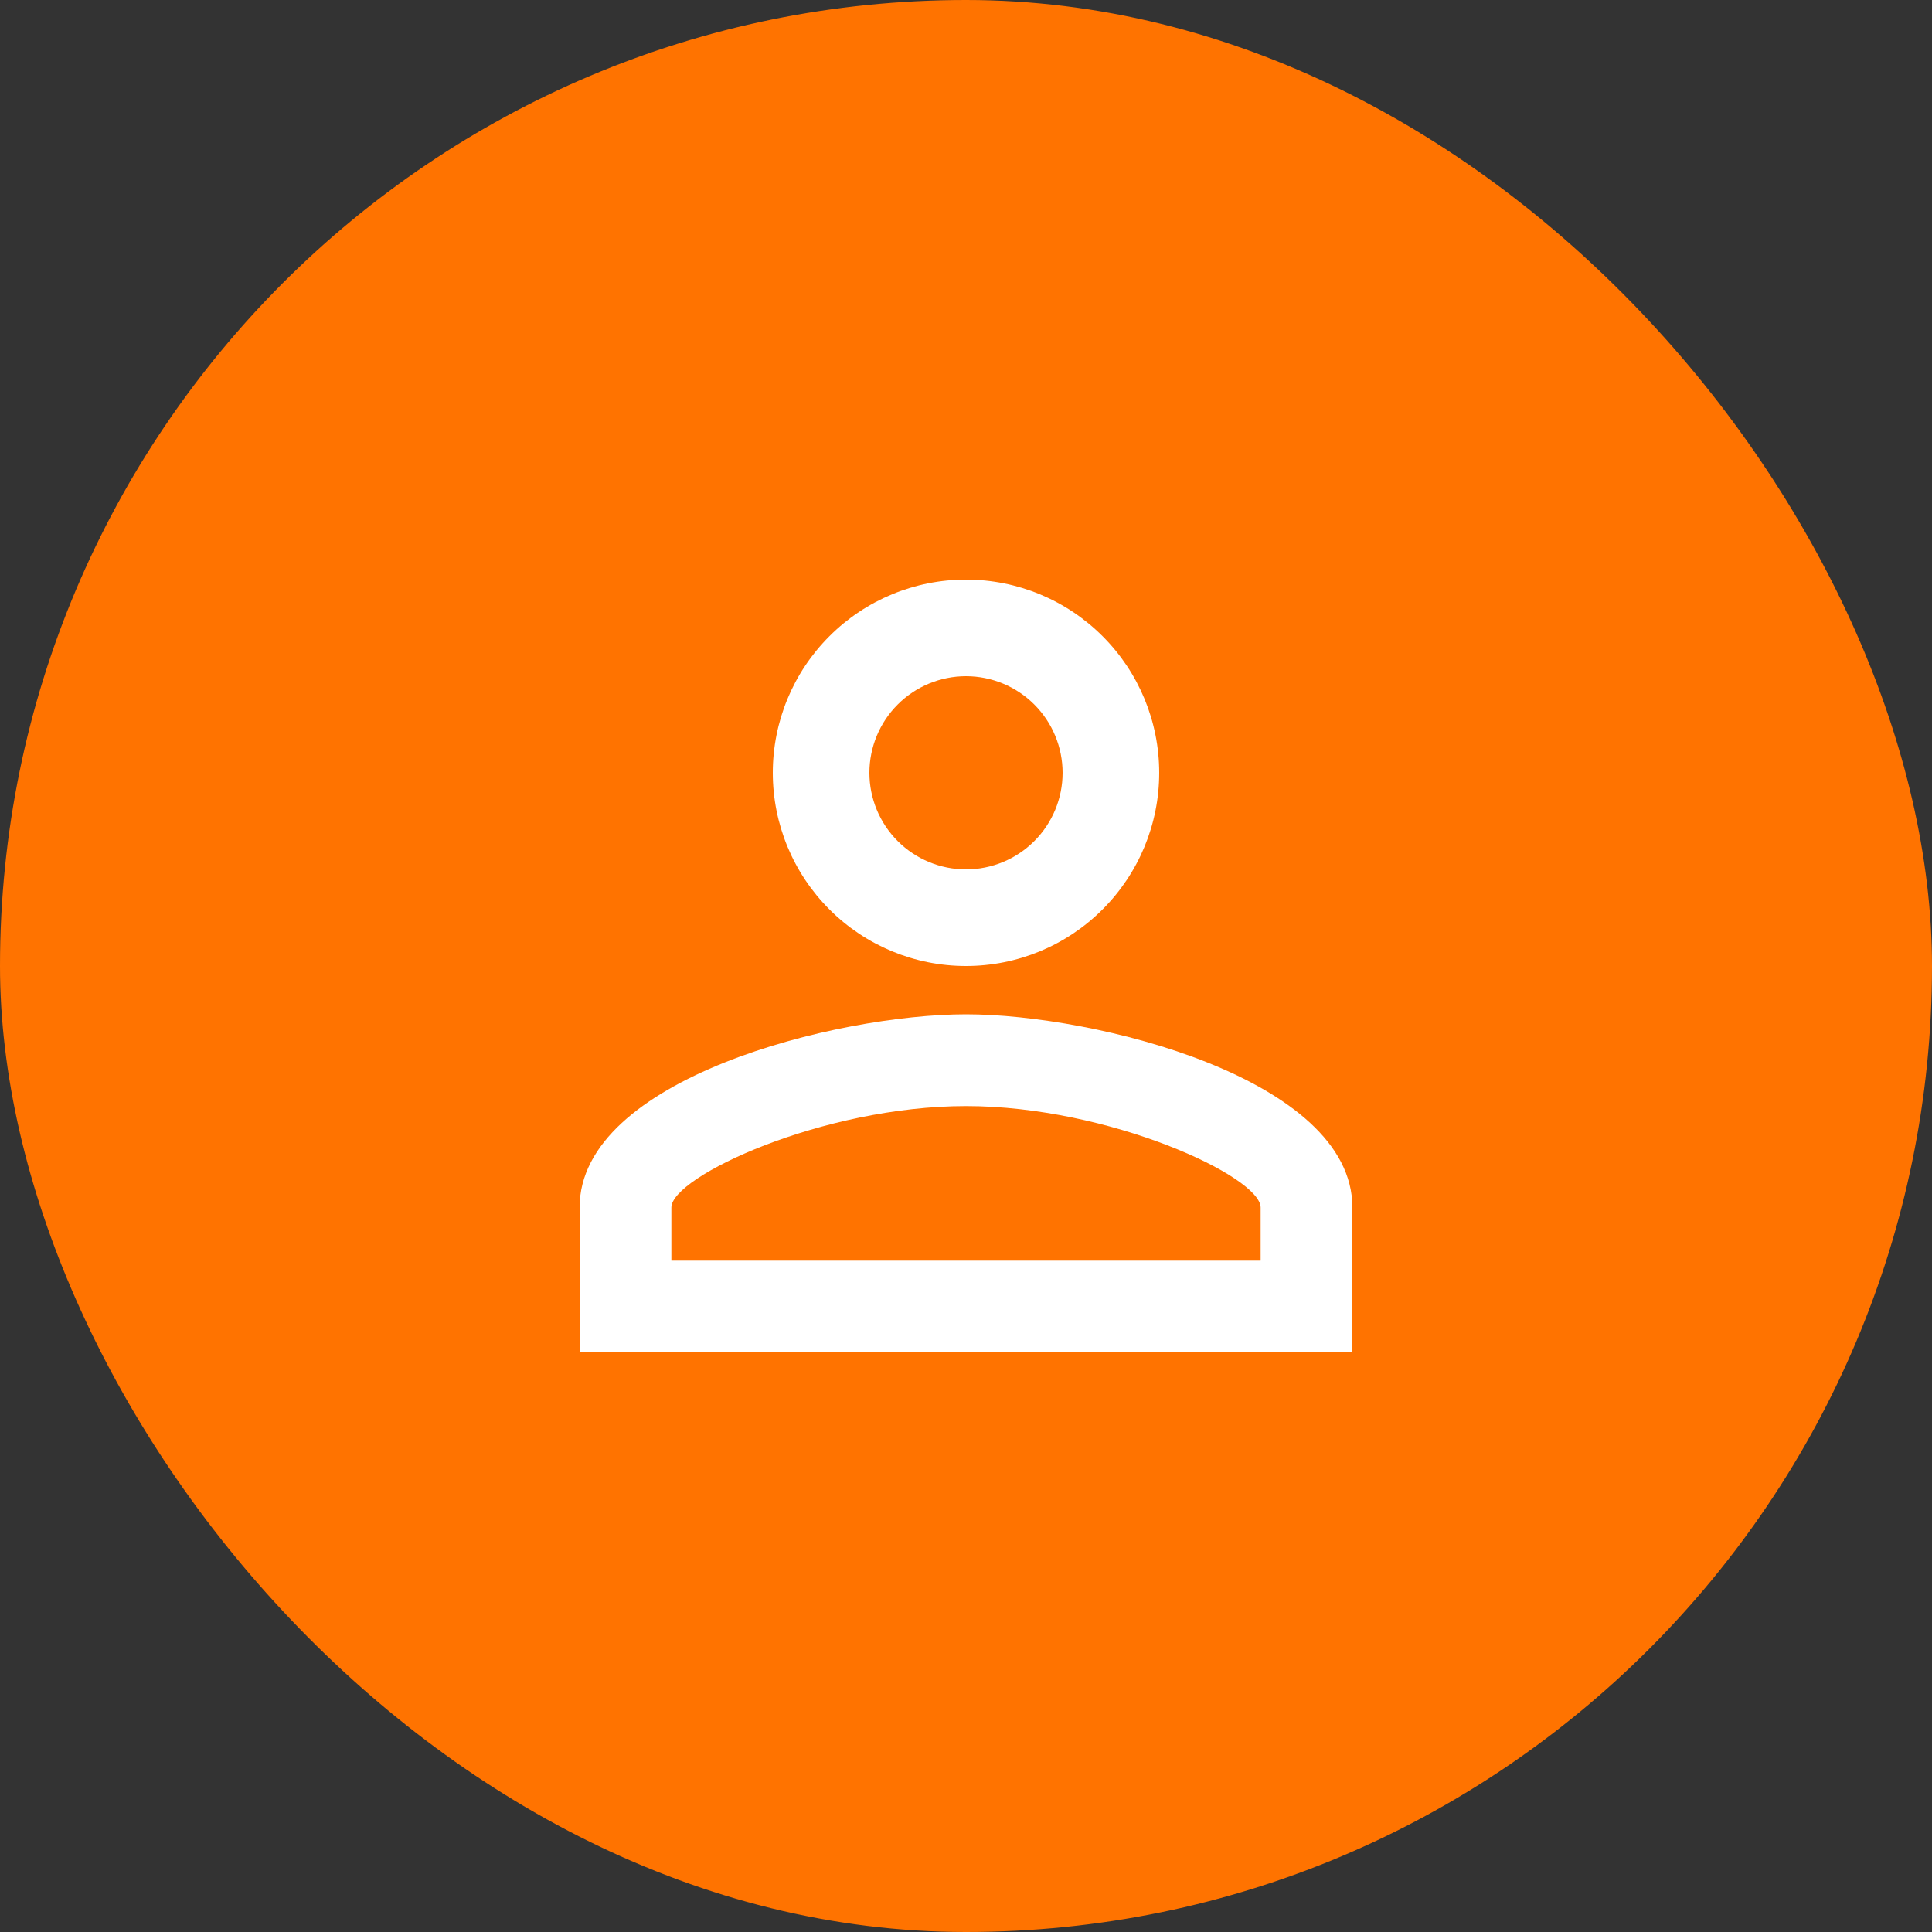 <svg width="40" height="40" viewBox="0 0 40 40" fill="none" xmlns="http://www.w3.org/2000/svg">
<rect x="0" y="0" width="40" height="40" fill="#333333" stroke="none"/>
<rect width="40" height="40" rx="20" fill="#FF7300"/>
<g clip-path="url(#clip0_12562_42162)">
<path d="M20 12C21.061 12 22.078 12.421 22.828 13.172C23.579 13.922 24 14.939 24 16C24 17.061 23.579 18.078 22.828 18.828C22.078 19.579 21.061 20 20 20C18.939 20 17.922 19.579 17.172 18.828C16.421 18.078 16 17.061 16 16C16 14.939 16.421 13.922 17.172 13.172C17.922 12.421 18.939 12 20 12ZM20 14C19.47 14 18.961 14.211 18.586 14.586C18.211 14.961 18 15.47 18 16C18 16.53 18.211 17.039 18.586 17.414C18.961 17.789 19.47 18 20 18C20.53 18 21.039 17.789 21.414 17.414C21.789 17.039 22 16.53 22 16C22 15.47 21.789 14.961 21.414 14.586C21.039 14.211 20.53 14 20 14ZM20 21C22.67 21 28 22.33 28 25V28H12V25C12 22.33 17.33 21 20 21ZM20 22.9C17.03 22.9 13.9 24.36 13.9 25V26.1H26.1V25C26.1 24.36 22.97 22.9 20 22.9Z" fill="white"/>
</g>
<defs>
<clipPath id="clip0_12562_42162">
<rect width="16" height="16" fill="white" transform="translate(12 12)"/>
</clipPath>
</defs>
</svg>
